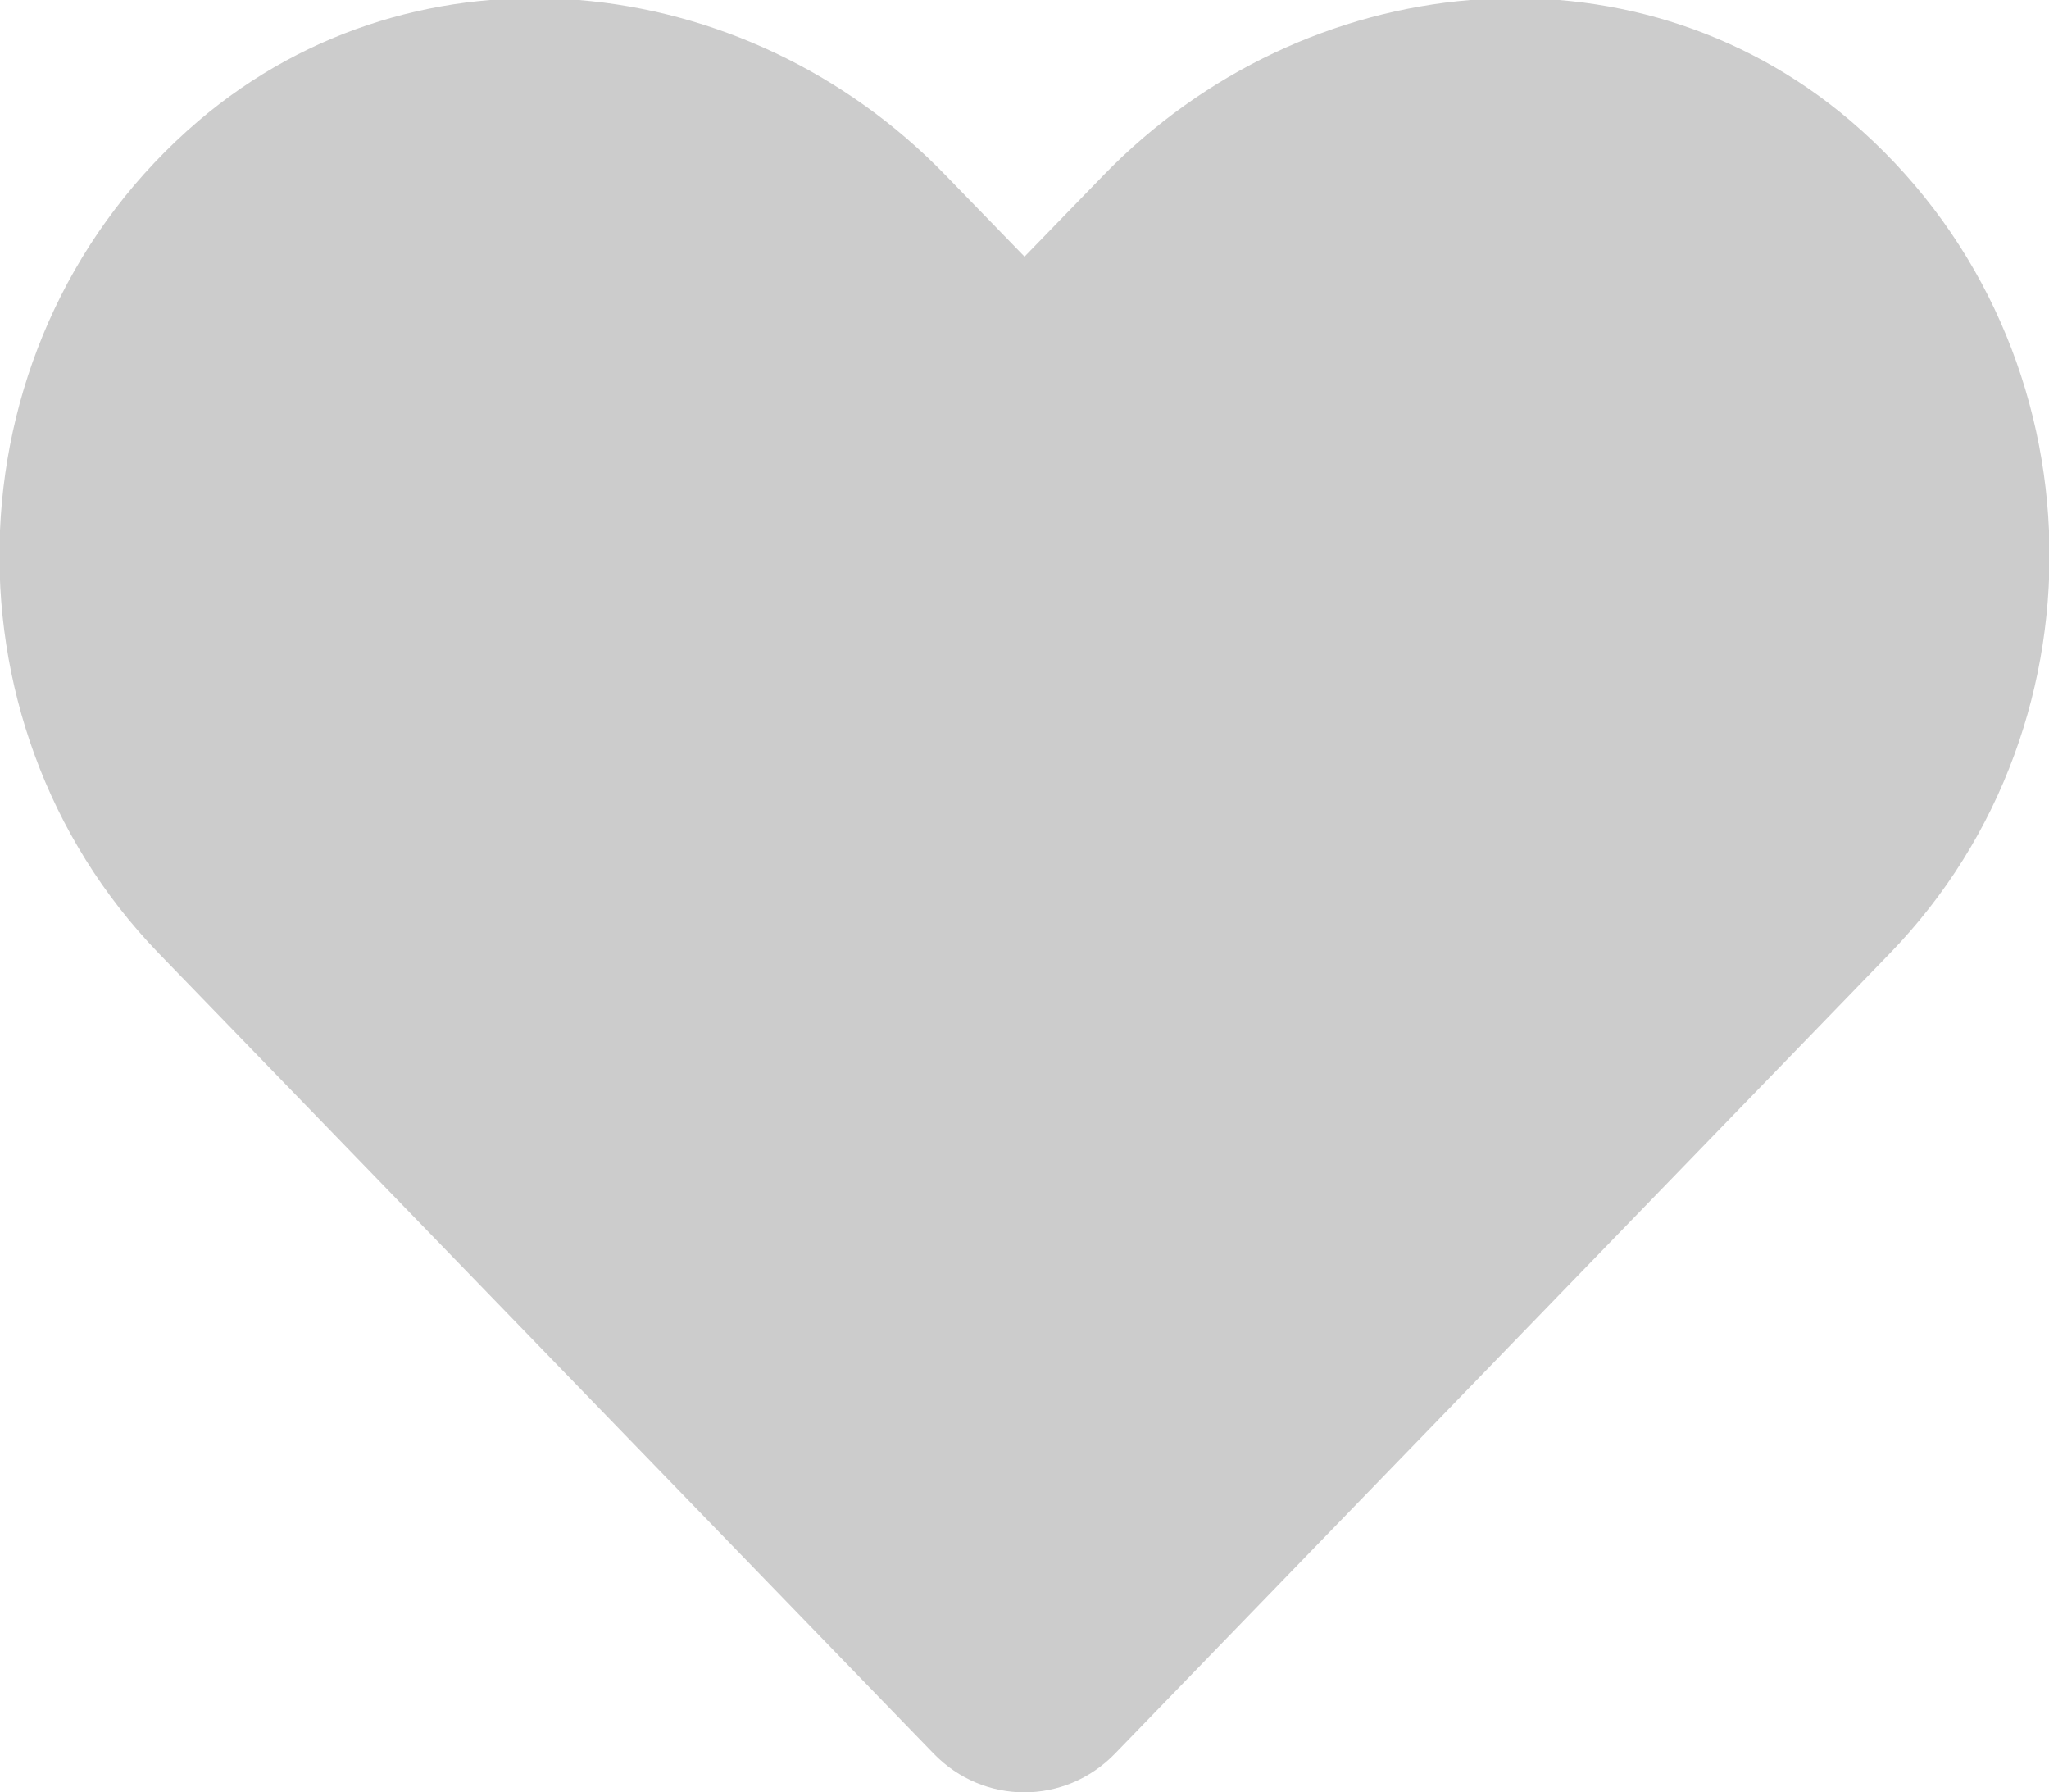 <?xml version="1.0" encoding="utf-8"?>
<!-- Generator: Adobe Illustrator 10.0, SVG Export Plug-In . SVG Version: 3.0.0 Build 76)  -->
<!DOCTYPE svg PUBLIC "-//W3C//DTD SVG 1.0//EN"    "http://www.w3.org/TR/2001/REC-SVG-20010904/DTD/svg10.dtd">
<svg 
	 xmlns:x="http://ns.adobe.com/Extensibility/1.0/" xmlns:i="http://ns.adobe.com/AdobeIllustrator/10.0/" xmlns:graph="http://ns.adobe.com/Graphs/1.0/" i:viewOrigin="0 93.7285" i:rulerOrigin="0 0" i:pageBounds="0 100 100 0"
	 xmlns="http://www.w3.org/2000/svg" xmlns:xlink="http://www.w3.org/1999/xlink" xmlns:a="http://ns.adobe.com/AdobeSVGViewerExtensions/3.0/"
	 width="100" height="87.457" viewBox="0 0 100 87.457" overflow="visible" enable-background="new 0 0 100 87.457"
	 xml:space="preserve">
	<g id="レイヤー_1" i:layer="yes" i:dimmedPercent="50" i:rgbTrio="#4F008000FFFF">
		<path i:knockout="Off" fill="#CCCCCC" d="M90.314,5.897C79.605-3.229,63.68-1.587,53.851,8.555l-3.85,3.967l-3.85-3.967
			C36.342-1.587,20.396-3.229,9.688,5.897C-2.584,16.371-3.229,35.17,7.753,46.523l37.812,39.043c2.443,2.521,6.41,2.521,8.852,0
			l37.813-39.043C103.231,35.17,102.586,16.371,90.314,5.897z"/>
	</g>
</svg>
